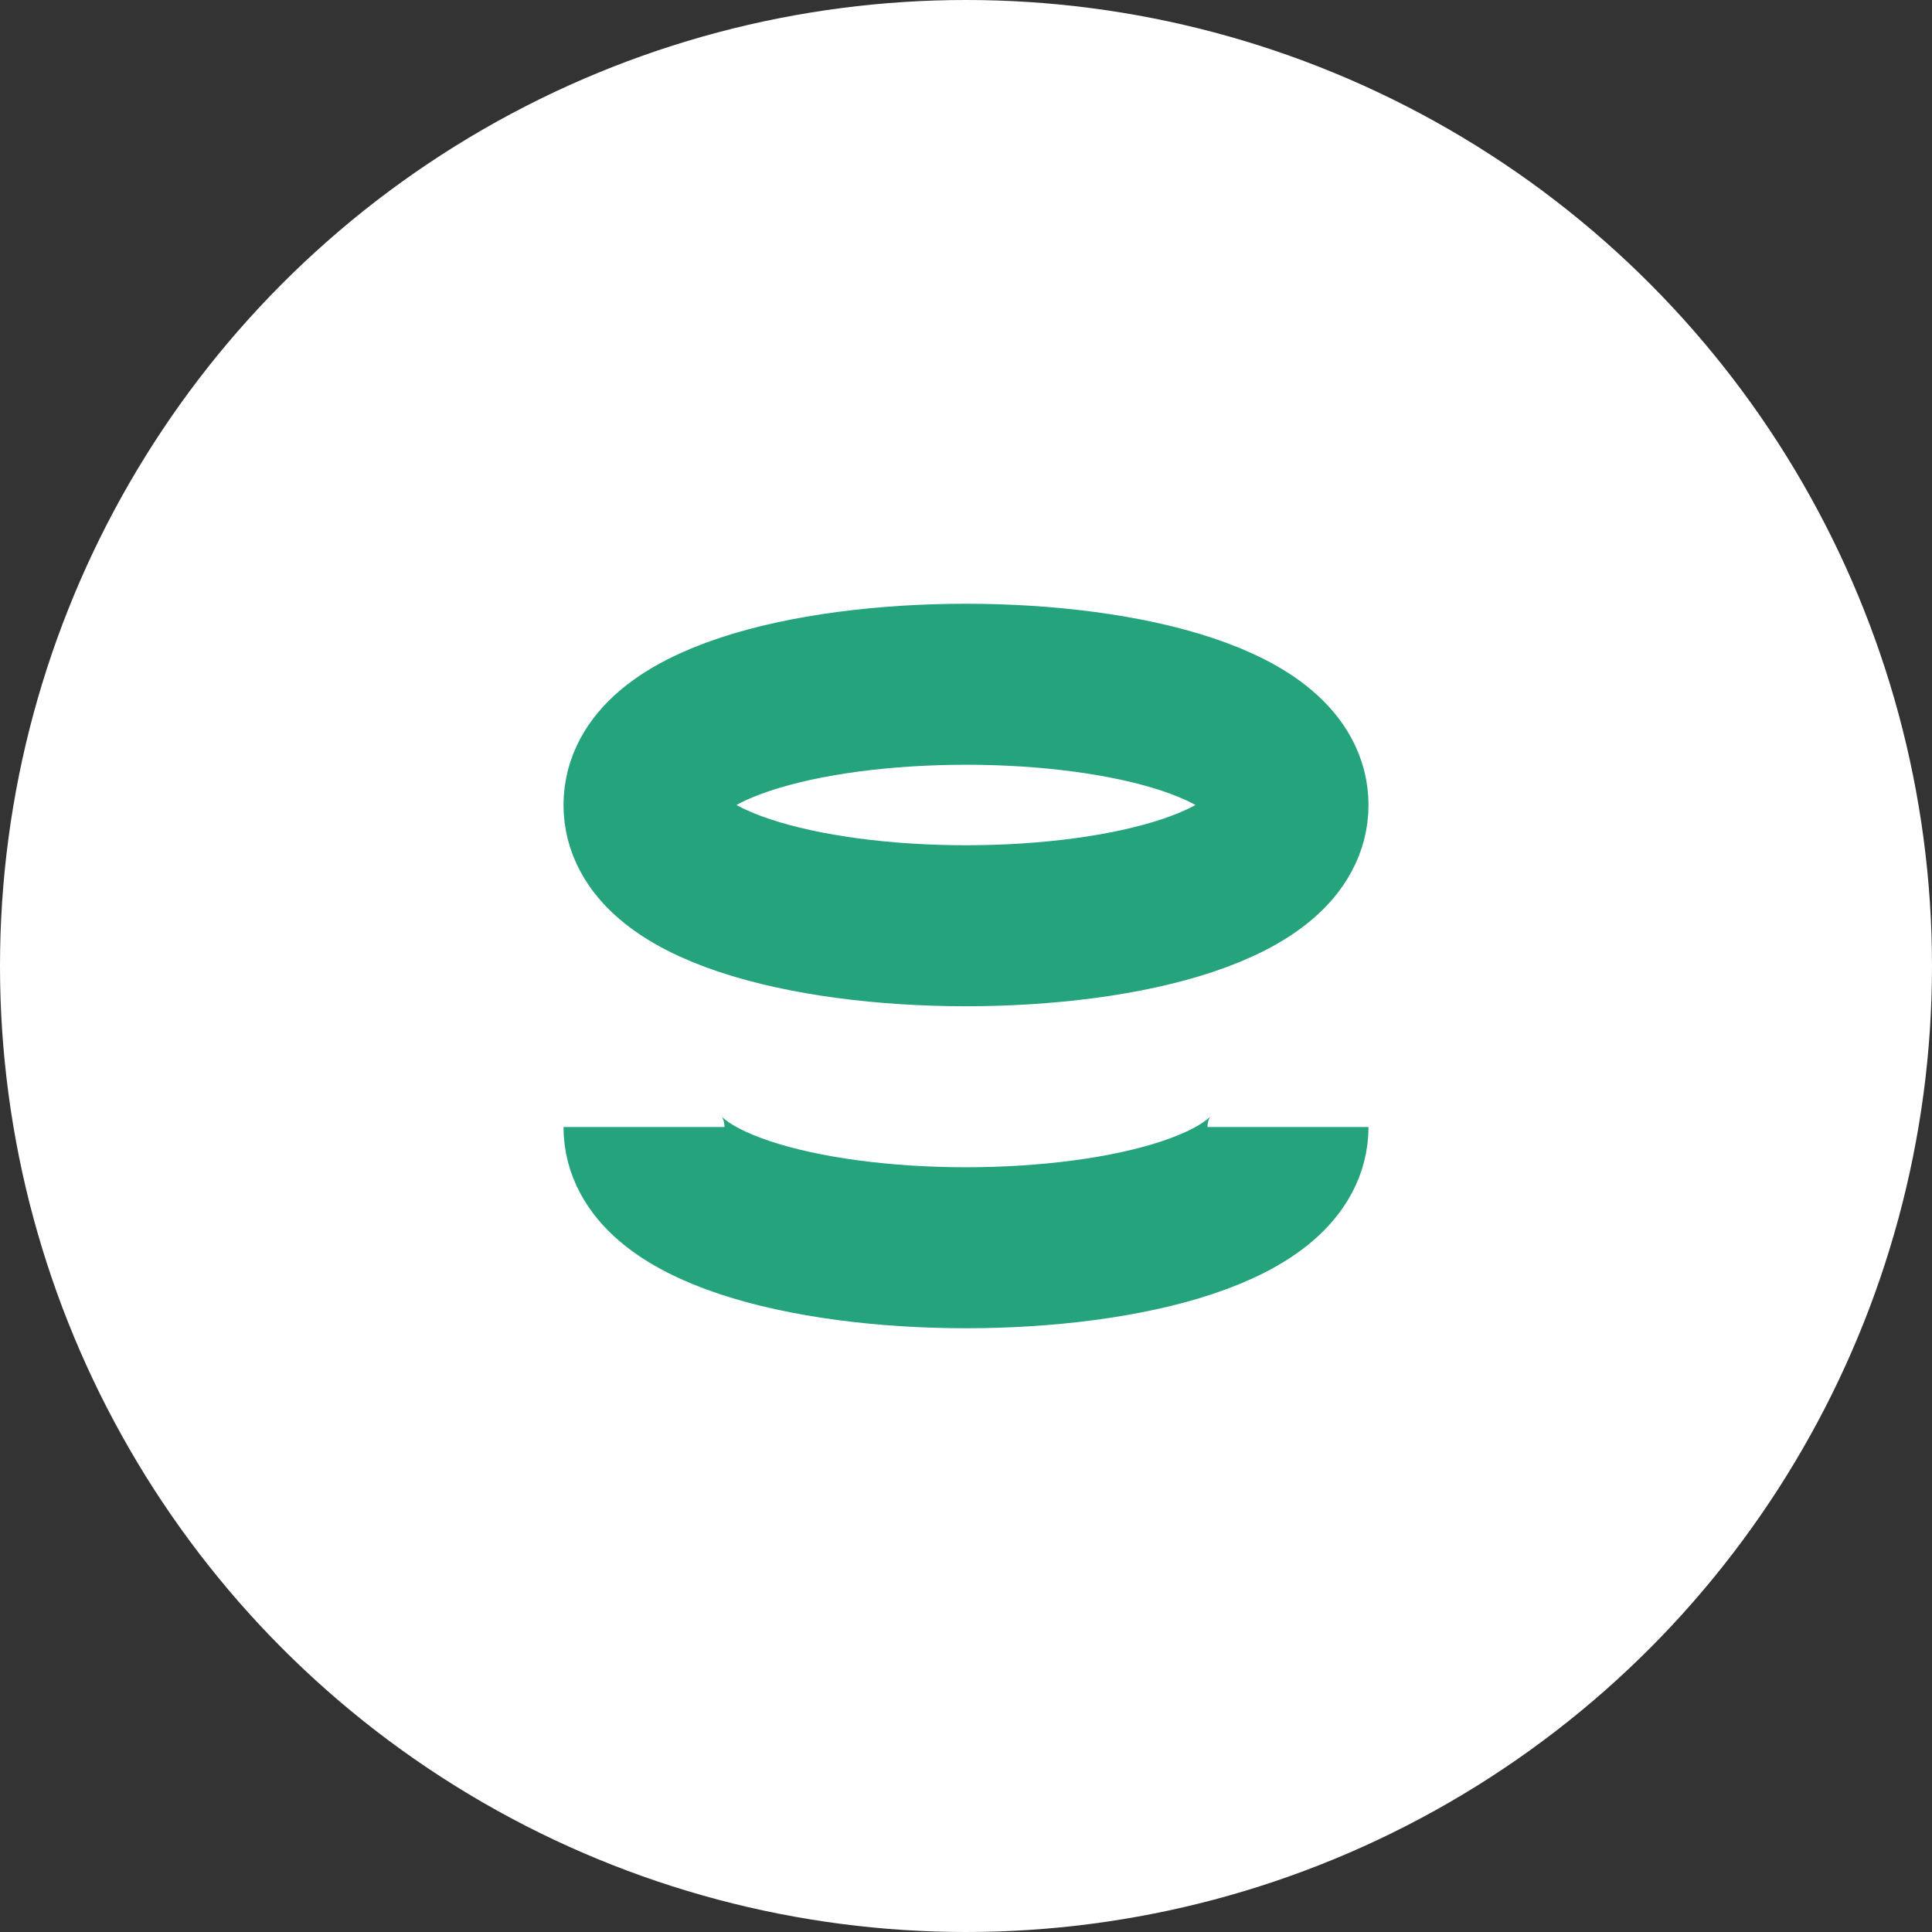 <?xml version="1.0" encoding="UTF-8"?>
<svg xmlns="http://www.w3.org/2000/svg" width="24" height="24" viewBox="0 0 24 24"><rect x="0" y="0" width="24" height="24" fill="#333333" stroke="none"/><circle cx="12" cy="12" r="12" fill="#fff"/><path d="M8 10c0-2 8-2 8 0 0 2-8 2-8 0zm0 4c0 2 8 2 8 0" stroke="#24A37D" stroke-width="2" fill="none"/></svg>